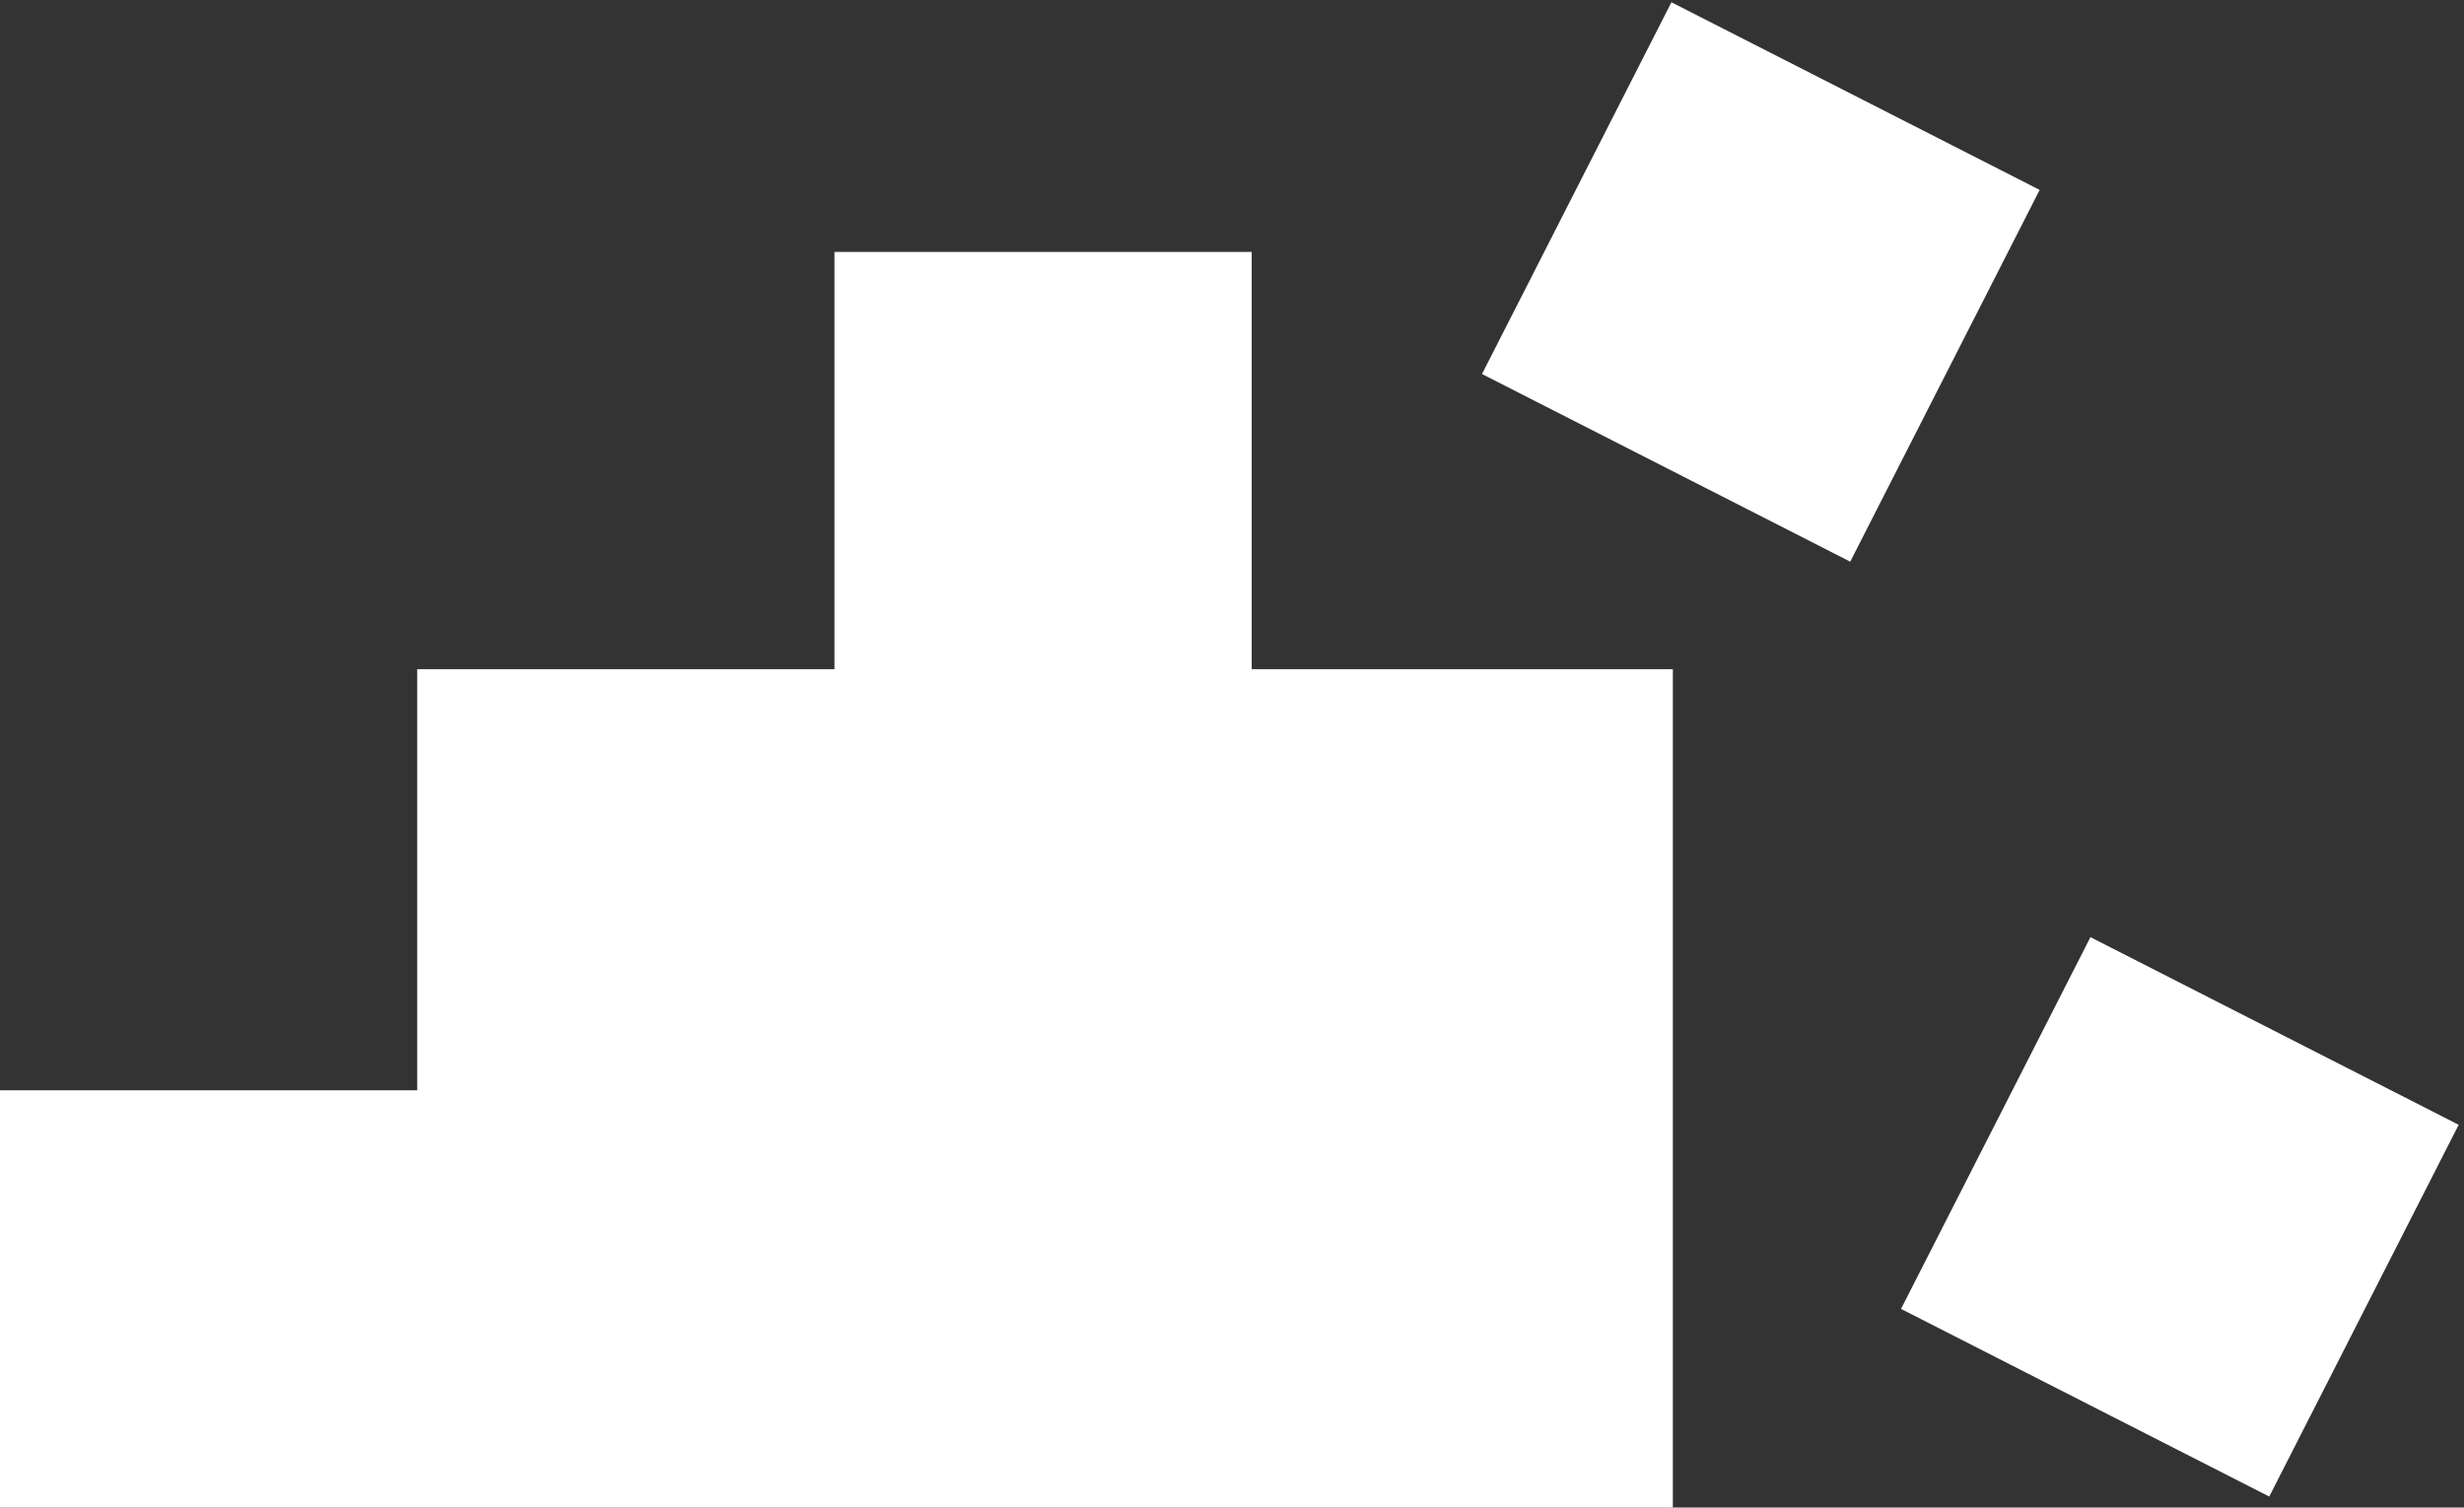 <?xml version="1.0" encoding="utf-8"?>
<!-- Generator: Adobe Illustrator 28.2.0, SVG Export Plug-In . SVG Version: 6.00 Build 0)  -->
<svg version="1.1" id="Calque_1" xmlns="http://www.w3.org/2000/svg" xmlns:xlink="http://www.w3.org/1999/xlink" x="0px" y="0px"
	 viewBox="0 0 62.6 38.3" style="enable-background:new 0 0 62.6 38.3;" xml:space="preserve">
<rect x="0" y="0" width="62.6" height="38.3" fill="#333333" stroke="none"/>
<style type="text/css">
	.st0{fill:#FFFFFF;}
</style>
<rect x="39.4" y="1.9" transform="matrix(0.454 -0.891 0.891 0.454 18.071 43.745)" class="st0" width="10.6" height="10.5"/>
<rect x="50.1" y="25.6" transform="matrix(0.454 -0.891 0.891 0.454 2.742 66.27)" class="st0" width="10.6" height="10.5"/>
<polygon class="st0" points="31.8,6.4 21.2,6.4 21.2,17 10.6,17 10.6,27.7 0,27.7 0,38.3 10.6,38.3 21.2,38.3 21.2,38.3 31.8,38.3 
	42.5,38.3 42.5,27.7 42.5,17 31.8,17 "/>
</svg>
